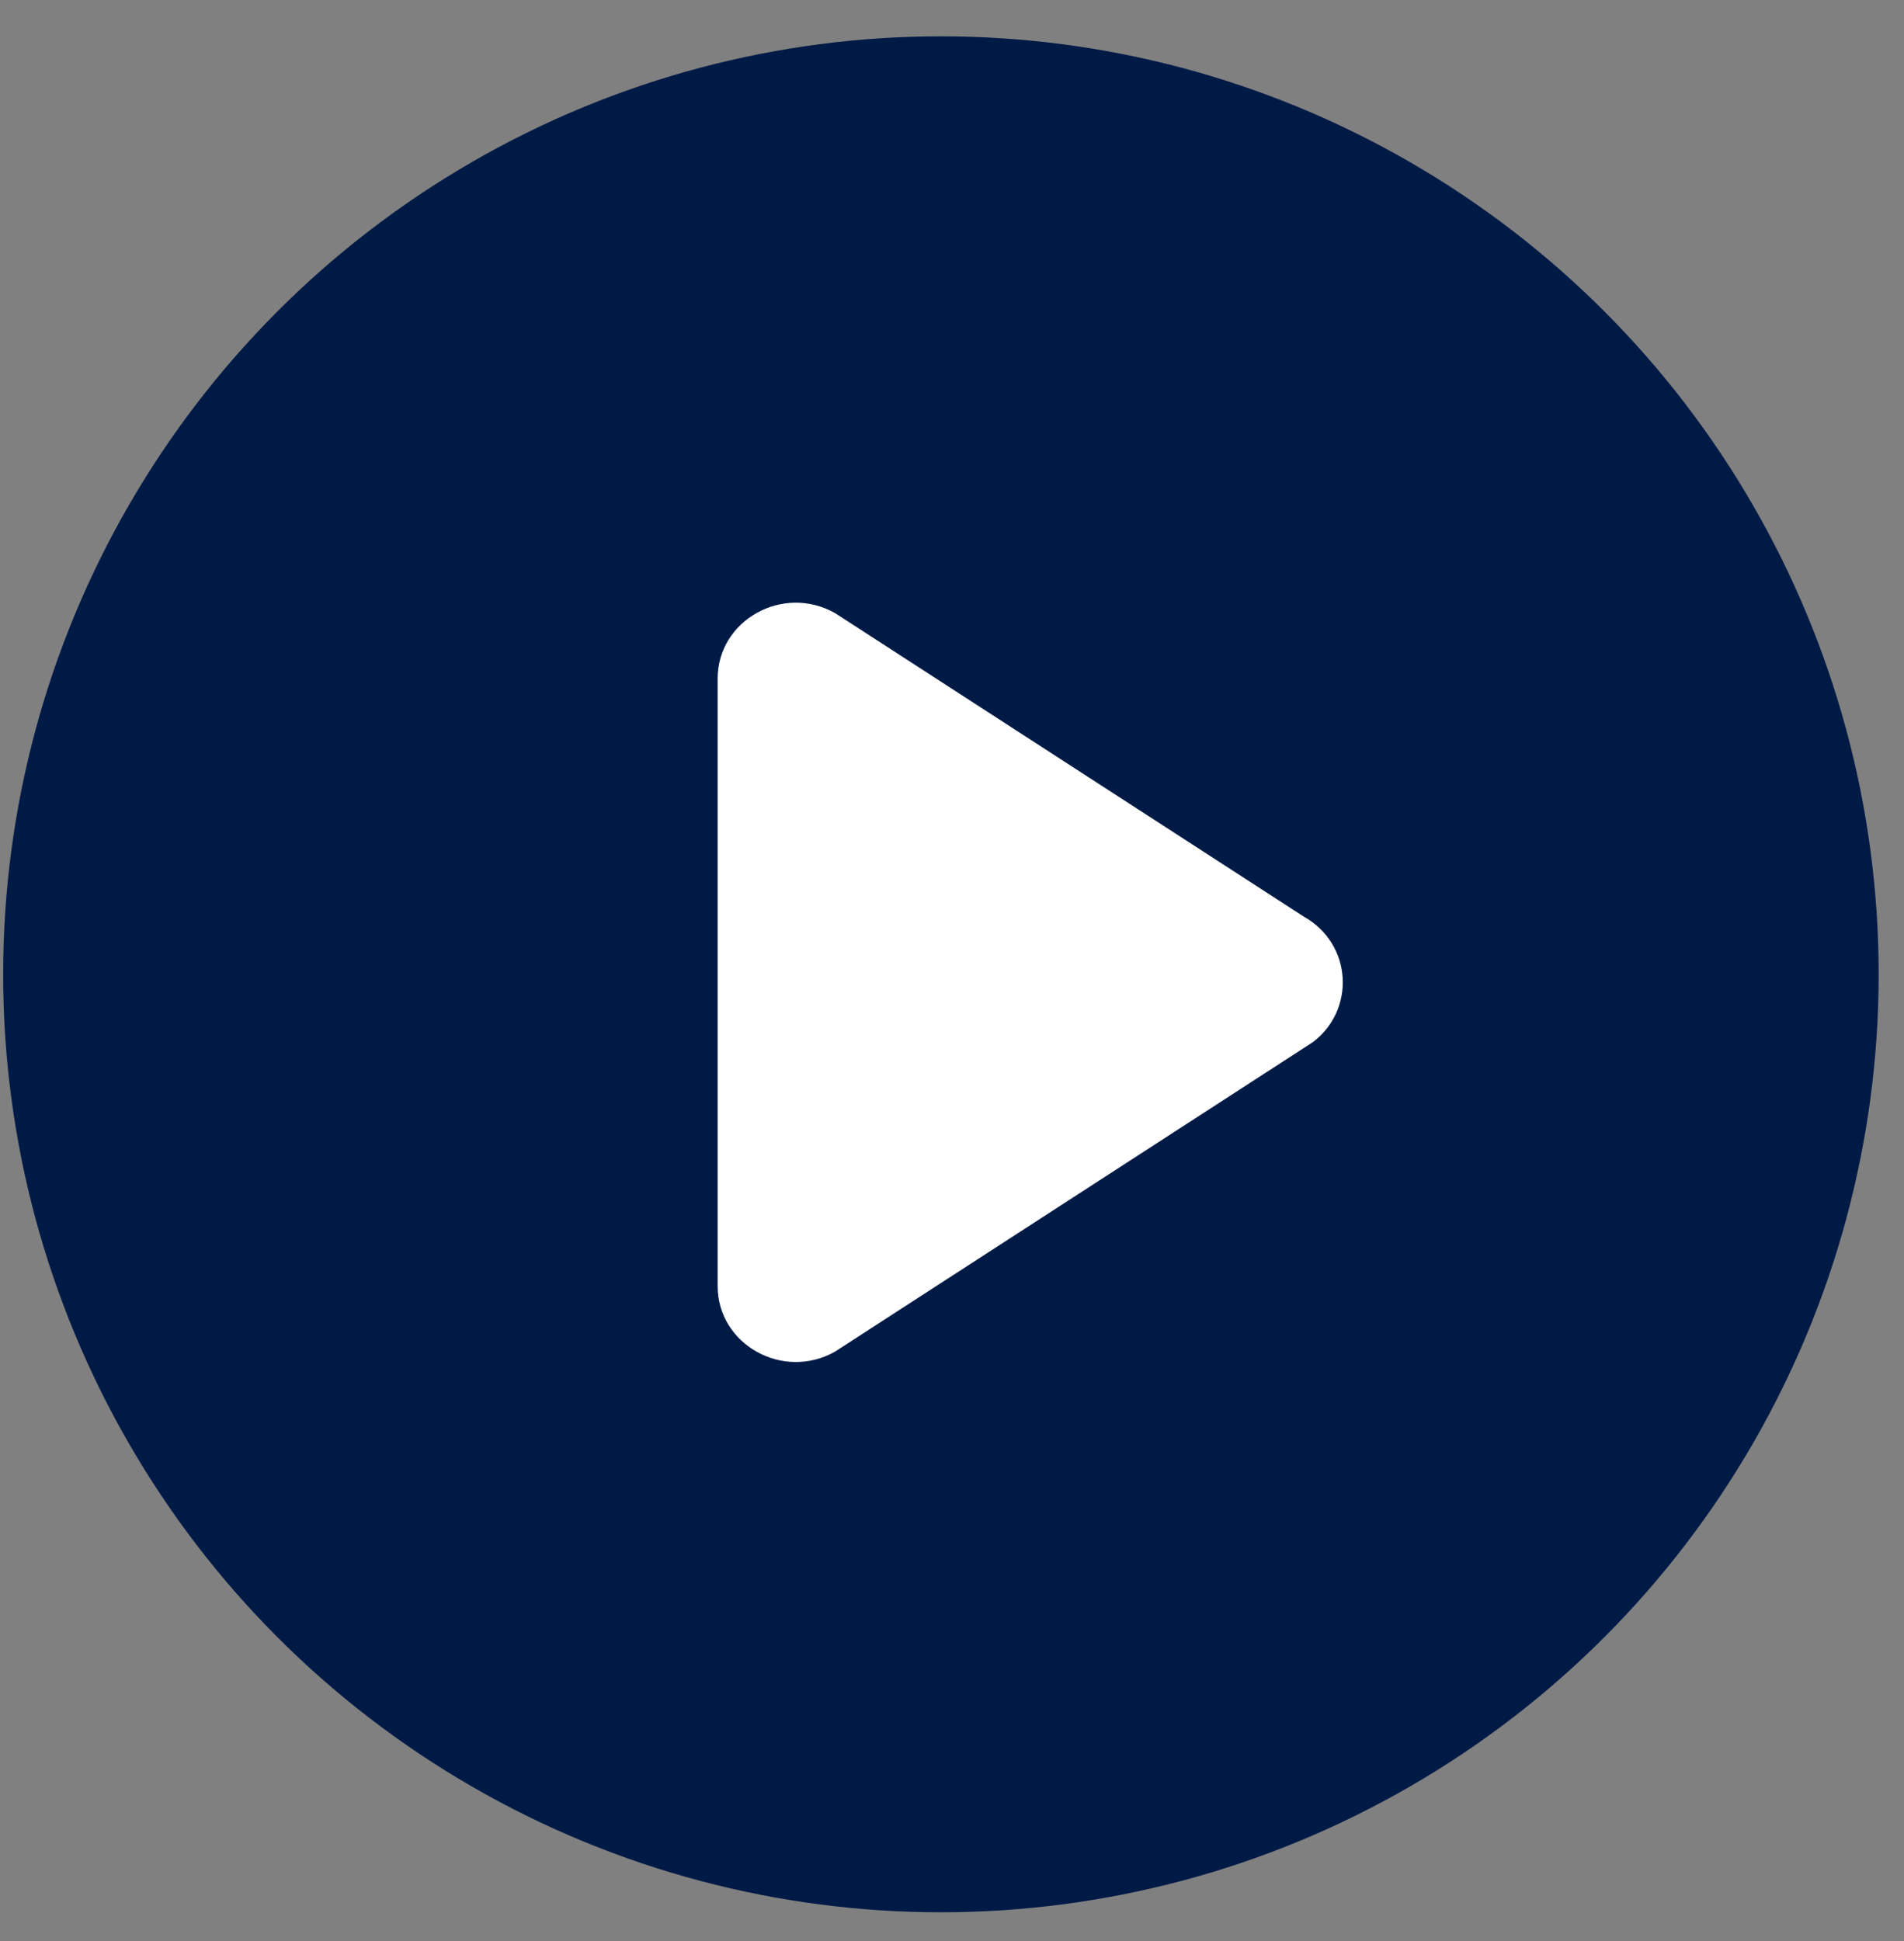 <svg width="52" height="53" viewBox="0 0 52 53" fill="none" xmlns="http://www.w3.org/2000/svg">
<rect x="0" y="0" width="52" height="53" fill="#808080" stroke="none"/>
<circle cx="25.697" cy="26.603" r="25.611" fill="#001A46"/>
<path fill-rule="evenodd" clip-rule="evenodd" d="M22.808 16.742L35.614 25.032C36.943 25.785 37.021 27.584 35.849 28.46L22.808 36.904C21.386 37.71 19.599 36.713 19.599 35.114V18.532C19.599 16.932 21.386 15.936 22.808 16.742Z" fill="white"/>
</svg>
